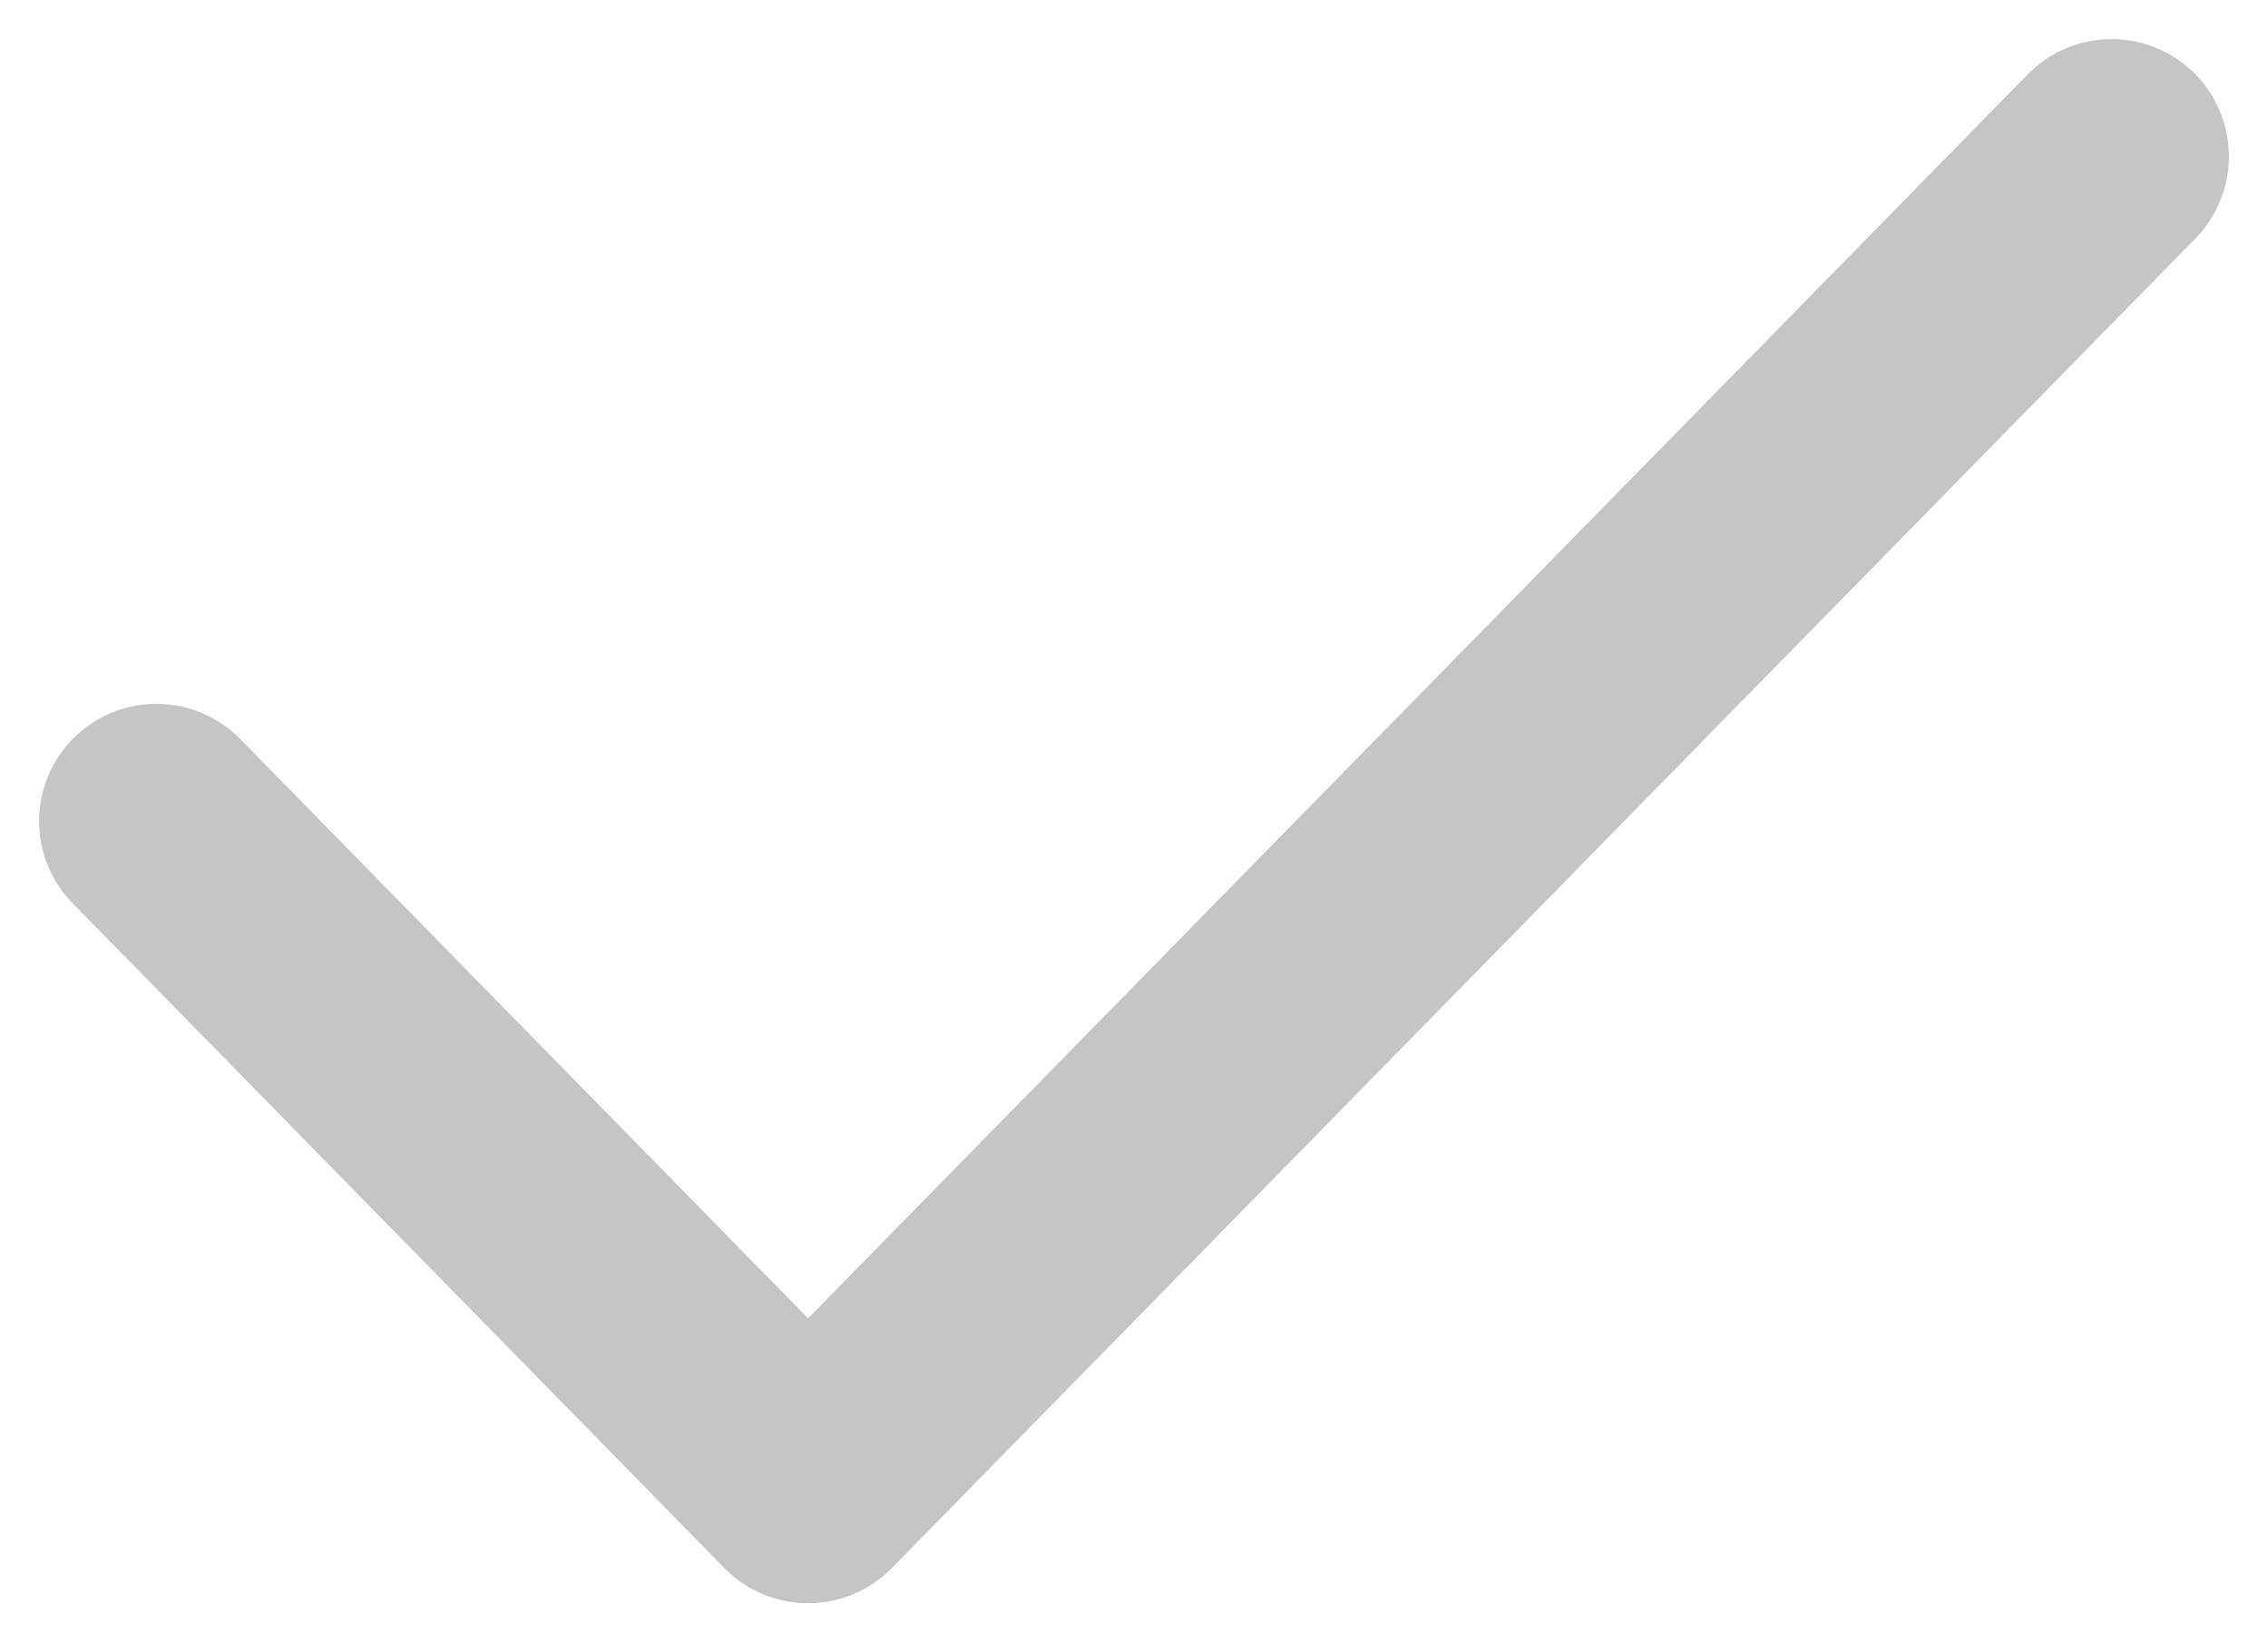 <svg width="29" height="21" viewBox="0 0 29 21" fill="none" xmlns="http://www.w3.org/2000/svg">
    <path d="M27 2L10.333 19L2 10.5" stroke="#C5C5C5" stroke-width="3" stroke-linecap="round" stroke-linejoin="round"/>
</svg>
